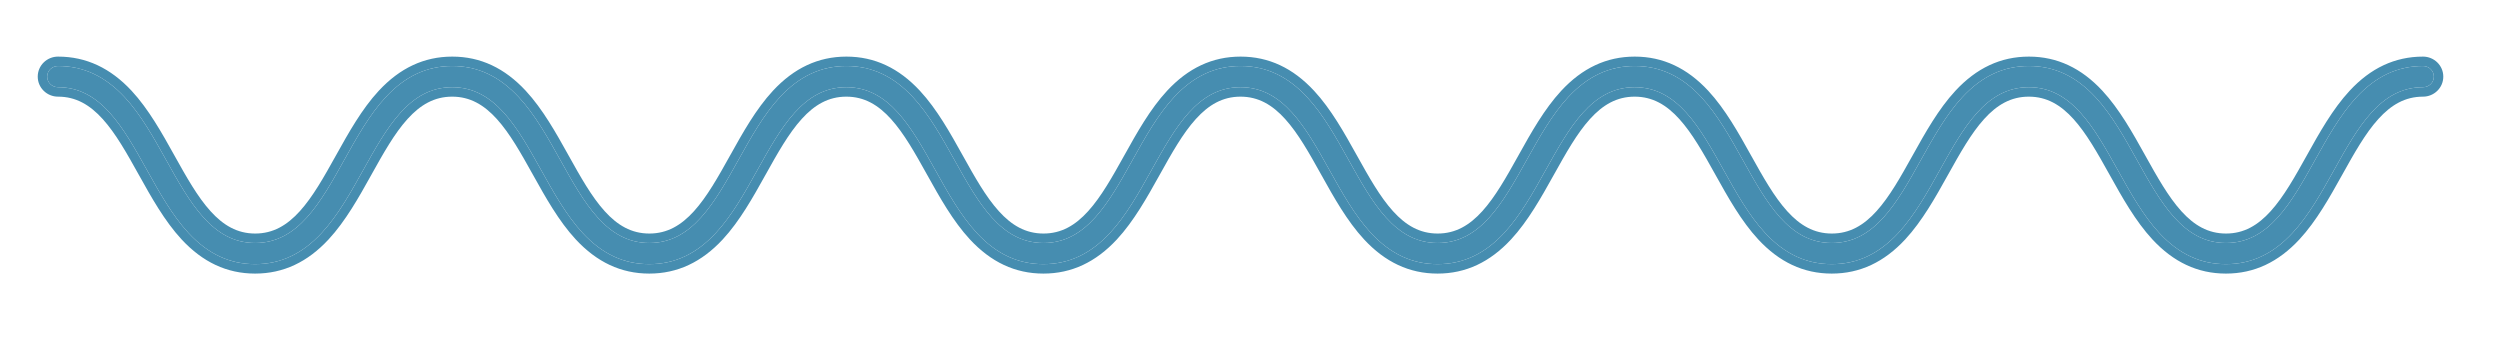 <svg xmlns="http://www.w3.org/2000/svg" width="265" height="37" viewBox="0 0 265 37" fill="none"><path d="M256.851 7C254.165 7 251.857 8.079 249.796 10.299C248.072 12.158 246.71 14.601 245.395 16.964C242.877 21.485 240.498 25.755 235.957 25.755C231.417 25.755 229.038 21.485 226.52 16.964C225.205 14.601 223.843 12.158 222.119 10.299C220.058 8.079 217.751 7 215.064 7C212.378 7 210.072 8.079 208.011 10.299C206.287 12.158 204.925 14.601 203.61 16.964C201.092 21.485 198.713 25.755 194.174 25.755C189.635 25.755 187.256 21.485 184.738 16.964C183.422 14.601 182.061 12.158 180.337 10.299C178.276 8.079 175.969 7 173.282 7C170.595 7 168.29 8.079 166.229 10.299C164.505 12.158 163.143 14.601 161.828 16.964C159.31 21.485 156.931 25.755 152.392 25.755C147.852 25.755 145.474 21.485 142.956 16.964C141.64 14.601 140.279 12.158 138.555 10.299C136.494 8.079 134.187 7 131.501 7C128.816 7 126.509 8.079 124.448 10.299C122.724 12.158 121.362 14.601 120.047 16.964C117.529 21.485 115.15 25.755 110.611 25.755C106.072 25.755 103.693 21.485 101.175 16.964C99.859 14.601 98.498 12.158 96.774 10.299C94.713 8.079 92.406 7 89.721 7C87.035 7 84.728 8.079 82.667 10.299C80.943 12.158 79.582 14.601 78.266 16.964C75.748 21.485 73.37 25.755 68.83 25.755C64.291 25.755 61.912 21.485 59.394 16.964C58.079 14.601 56.717 12.158 54.993 10.299C52.932 8.079 50.625 7 47.94 7C45.254 7 42.947 8.079 40.886 10.299C39.162 12.158 37.801 14.601 36.485 16.964C33.967 21.485 31.589 25.755 27.049 25.755C22.51 25.755 20.131 21.485 17.613 16.964C16.298 14.601 14.936 12.158 13.212 10.299C11.142 8.079 8.835 7 6.149 7C5.515 7 5 7.503 5 8.123C5 8.742 5.515 9.245 6.149 9.245C10.689 9.245 13.067 13.515 15.585 18.036C16.901 20.399 18.263 22.843 19.987 24.701C22.047 26.921 24.354 28 27.04 28C29.725 28 32.032 26.921 34.093 24.701C35.817 22.843 37.179 20.399 38.494 18.036C41.012 13.515 43.391 9.245 47.93 9.245C52.47 9.245 54.848 13.515 57.366 18.036C58.682 20.399 60.043 22.843 61.767 24.701C63.828 26.921 66.135 28 68.821 28C71.506 28 73.813 26.921 75.874 24.701C77.598 22.843 78.96 20.399 80.275 18.036C82.793 13.515 85.172 9.245 89.711 9.245C94.251 9.245 96.629 13.515 99.147 18.036C100.463 20.399 101.824 22.843 103.548 24.701C105.609 26.921 107.916 28 110.601 28C113.287 28 115.594 26.921 117.655 24.701C119.379 22.843 120.74 20.399 122.056 18.036C124.574 13.515 126.952 9.245 131.492 9.245C136.031 9.245 138.41 13.515 140.928 18.036C142.243 20.399 143.605 22.843 145.329 24.701C147.39 26.921 149.697 28 152.382 28C155.068 28 157.375 26.921 159.435 24.701C161.16 22.843 162.521 20.399 163.837 18.036C166.355 13.515 168.733 9.245 173.273 9.245C177.812 9.245 180.191 13.515 182.708 18.036C184.024 20.399 185.386 22.843 187.11 24.701C189.171 26.921 191.478 28 194.163 28C196.849 28 199.156 26.921 201.216 24.701C202.94 22.843 204.302 20.399 205.618 18.036C208.136 13.515 210.514 9.245 215.054 9.245C219.593 9.245 221.971 13.515 224.491 18.036C225.806 20.399 227.168 22.843 228.892 24.701C230.953 26.921 233.26 28 235.947 28C238.634 28 240.94 26.921 243.001 24.701C244.725 22.843 246.087 20.399 247.403 18.036C249.92 13.515 252.299 9.245 256.84 9.245C257.474 9.245 257.989 8.742 257.989 8.123C257.989 7.503 257.474 7 256.84 7H256.851Z" fill="#468DB0"></path><path fill-rule="evenodd" clip-rule="evenodd" d="M249.063 9.619L249.063 9.619C251.284 7.226 253.844 6.003 256.84 6C256.843 6 256.847 6 256.851 6V6C258.01 6.006 258.989 6.933 258.989 8.123C258.989 9.316 258.004 10.245 256.84 10.245C254.939 10.245 253.459 11.119 252.104 12.616C250.719 14.147 249.551 16.235 248.276 18.523L248.25 18.57C246.955 20.895 245.543 23.431 243.734 25.381L243.734 25.381C241.511 27.776 238.949 29 235.947 29C232.945 29 230.383 27.776 228.159 25.381L228.159 25.381C226.35 23.431 224.938 20.895 223.643 18.57L223.617 18.523C222.342 16.235 221.173 14.148 219.788 12.616C218.434 11.119 216.954 10.245 215.054 10.245C213.153 10.245 211.674 11.119 210.319 12.616C208.934 14.147 207.766 16.235 206.491 18.523L206.465 18.57C205.17 20.895 203.758 23.431 201.949 25.381L201.949 25.381C199.726 27.776 197.164 29 194.163 29C191.163 29 188.6 27.776 186.377 25.381L186.377 25.381C184.568 23.431 183.156 20.895 181.861 18.57L181.835 18.523C180.561 16.235 179.392 14.147 178.007 12.616C176.653 11.119 175.173 10.245 173.273 10.245C171.372 10.245 169.893 11.119 168.538 12.616C167.153 14.147 165.985 16.235 164.711 18.523L164.684 18.57C163.389 20.895 161.978 23.431 160.169 25.381L160.168 25.381C157.945 27.776 155.383 29 152.382 29C149.382 29 146.819 27.776 144.596 25.381L144.596 25.381C142.787 23.431 141.375 20.895 140.08 18.57L140.054 18.523C138.78 16.235 137.611 14.147 136.226 12.616C134.872 11.119 133.392 10.245 131.492 10.245C129.591 10.245 128.112 11.119 126.758 12.616C125.373 14.147 124.204 16.235 122.93 18.523L122.903 18.57C121.609 20.895 120.197 23.431 118.388 25.381L118.388 25.381C116.164 27.776 113.602 29 110.601 29C107.601 29 105.039 27.776 102.815 25.381L102.815 25.381C101.006 23.431 99.594 20.895 98.3 18.57L98.273 18.523C98.273 18.523 98.273 18.523 98.273 18.523C96.999 16.235 95.83 14.147 94.445 12.616C93.091 11.119 91.612 10.245 89.711 10.245C87.811 10.245 86.331 11.119 84.977 12.616C83.592 14.147 82.423 16.235 81.149 18.523L81.122 18.57C79.828 20.895 78.416 23.431 76.607 25.381L76.607 25.381C74.383 27.776 71.821 29 68.821 29C65.82 29 63.258 27.776 61.035 25.381L61.034 25.381C59.225 23.431 57.813 20.895 56.519 18.57L56.492 18.523C56.492 18.523 56.492 18.523 56.492 18.523C55.218 16.235 54.05 14.147 52.665 12.616C51.31 11.119 49.831 10.245 47.93 10.245C46.03 10.245 44.55 11.119 43.196 12.616C41.811 14.147 40.642 16.235 39.368 18.523L39.342 18.57C38.047 20.895 36.635 23.431 34.826 25.381L34.826 25.381C32.603 27.776 30.04 29 27.04 29C24.039 29 21.477 27.776 19.254 25.381L19.253 25.381C17.445 23.431 16.033 20.895 14.738 18.57L14.711 18.523C14.711 18.523 14.711 18.523 14.711 18.523C13.437 16.235 12.269 14.147 10.884 12.616C9.529 11.119 8.05 10.245 6.149 10.245C4.985 10.245 4 9.316 4 8.123C4 6.929 4.985 6 6.149 6C9.15 6 11.712 7.224 13.943 9.617L13.945 9.619C15.754 11.569 17.166 14.104 18.461 16.43L18.487 16.477C18.487 16.477 18.487 16.477 18.487 16.477C19.762 18.765 20.93 20.853 22.315 22.384C23.669 23.881 25.149 24.755 27.049 24.755C28.95 24.755 30.429 23.881 31.784 22.384C33.169 20.853 34.337 18.765 35.611 16.477L35.638 16.43C36.932 14.105 38.344 11.569 40.153 9.619L40.154 9.619C42.377 7.224 44.939 6 47.94 6C50.94 6 53.502 7.224 55.726 9.619L55.726 9.619C57.535 11.569 58.947 14.105 60.242 16.43L60.268 16.477C60.268 16.477 60.268 16.477 60.268 16.477C61.542 18.765 62.711 20.853 64.096 22.384C65.45 23.881 66.93 24.755 68.83 24.755C70.731 24.755 72.21 23.881 73.564 22.384C74.949 20.853 76.118 18.765 77.392 16.477C77.392 16.477 77.392 16.477 77.392 16.477L77.419 16.43C78.713 14.104 80.125 11.569 81.934 9.619L81.934 9.619C84.158 7.224 86.72 6 89.721 6C92.721 6 95.283 7.224 97.507 9.619L97.507 9.619C99.316 11.569 100.728 14.104 102.022 16.43L102.049 16.477C102.049 16.477 102.049 16.477 102.049 16.477C103.323 18.765 104.492 20.853 105.877 22.384C107.231 23.881 108.71 24.755 110.611 24.755C112.511 24.755 113.991 23.881 115.345 22.384C116.73 20.853 117.899 18.765 119.173 16.477L119.2 16.43C120.494 14.104 121.906 11.569 123.715 9.619L123.715 9.619C125.939 7.224 128.501 6 131.501 6C134.502 6 137.064 7.224 139.287 9.619L139.288 9.619C141.097 11.569 142.509 14.105 143.803 16.43L143.83 16.477C145.104 18.765 146.272 20.853 147.657 22.384C149.012 23.881 150.491 24.755 152.392 24.755C154.292 24.755 155.772 23.881 157.126 22.384C158.511 20.853 159.68 18.765 160.954 16.477L160.98 16.43C162.275 14.104 163.687 11.569 165.496 9.619L165.496 9.619C167.719 7.224 170.28 6 173.282 6C176.284 6 178.846 7.224 181.07 9.619L181.07 9.619C182.879 11.569 184.291 14.104 185.585 16.43L185.612 16.477C186.886 18.765 188.055 20.853 189.44 22.384C190.794 23.881 192.273 24.755 194.174 24.755C196.074 24.755 197.554 23.881 198.908 22.384C200.293 20.853 201.462 18.765 202.736 16.477L202.763 16.43C204.057 14.104 205.469 11.569 207.278 9.619L207.278 9.619C209.501 7.224 212.062 6 215.064 6C218.066 6 220.628 7.224 222.852 9.619L222.852 9.619C224.661 11.569 226.073 14.104 227.368 16.43L227.394 16.477C228.668 18.765 229.837 20.853 231.222 22.384C232.576 23.881 234.056 24.755 235.957 24.755C237.859 24.755 239.339 23.881 240.693 22.384C242.078 20.853 243.247 18.765 244.521 16.477L244.547 16.43C245.842 14.104 247.254 11.569 249.063 9.619ZM120.047 16.964C121.362 14.601 122.724 12.158 124.448 10.299C126.509 8.079 128.816 7 131.501 7C134.187 7 136.494 8.079 138.555 10.299C140.279 12.158 141.64 14.601 142.956 16.964C145.474 21.485 147.852 25.755 152.392 25.755C156.931 25.755 159.31 21.485 161.828 16.964C163.143 14.601 164.505 12.158 166.229 10.299C168.29 8.079 170.595 7 173.282 7C175.969 7 178.276 8.079 180.337 10.299C182.061 12.158 183.422 14.601 184.738 16.964C187.256 21.485 189.635 25.755 194.174 25.755C198.713 25.755 201.092 21.485 203.61 16.964C204.925 14.601 206.287 12.158 208.011 10.299C210.072 8.079 212.378 7 215.064 7C217.751 7 220.058 8.079 222.119 10.299C223.843 12.158 225.205 14.601 226.52 16.964C229.038 21.485 231.417 25.755 235.957 25.755C240.498 25.755 242.877 21.485 245.395 16.964C246.71 14.601 248.072 12.158 249.796 10.299C251.854 8.082 254.159 7.003 256.84 7C256.843 7 256.847 7 256.851 7C257.48 7.006 257.989 7.507 257.989 8.123C257.989 8.742 257.474 9.245 256.84 9.245C252.299 9.245 249.921 13.515 247.403 18.036C246.087 20.399 244.725 22.843 243.001 24.701C240.94 26.921 238.634 28 235.947 28C233.26 28 230.953 26.921 228.892 24.701C227.168 22.843 225.806 20.399 224.491 18.036L224.489 18.034C221.971 13.514 219.592 9.245 215.054 9.245C210.514 9.245 208.136 13.515 205.618 18.036C204.302 20.399 202.94 22.843 201.216 24.701C199.156 26.921 196.849 28 194.163 28C191.478 28 189.171 26.921 187.11 24.701C185.386 22.843 184.024 20.399 182.708 18.036C180.191 13.515 177.812 9.245 173.273 9.245C168.733 9.245 166.355 13.515 163.837 18.036C162.521 20.399 161.16 22.843 159.435 24.701C157.375 26.921 155.068 28 152.382 28C149.697 28 147.39 26.921 145.329 24.701C143.605 22.843 142.243 20.399 140.928 18.036C138.41 13.515 136.031 9.245 131.492 9.245C126.952 9.245 124.574 13.515 122.056 18.036C120.74 20.399 119.379 22.843 117.655 24.701C115.594 26.921 113.287 28 110.601 28C107.916 28 105.609 26.921 103.548 24.701C101.824 22.843 100.463 20.399 99.147 18.036C96.629 13.515 94.251 9.245 89.711 9.245C85.172 9.245 82.793 13.515 80.275 18.036C78.96 20.399 77.598 22.843 75.874 24.701C73.813 26.921 71.506 28 68.821 28C66.135 28 63.828 26.921 61.767 24.701C60.043 22.843 58.682 20.399 57.366 18.036C54.848 13.515 52.47 9.245 47.93 9.245C43.391 9.245 41.012 13.515 38.494 18.036C37.179 20.399 35.817 22.843 34.093 24.701C32.032 26.921 29.725 28 27.04 28C24.354 28 22.047 26.921 19.987 24.701C18.263 22.843 16.901 20.399 15.585 18.036C13.067 13.515 10.689 9.245 6.149 9.245C5.515 9.245 5 8.742 5 8.123C5 7.503 5.515 7 6.149 7C8.835 7 11.142 8.079 13.212 10.299C14.936 12.158 16.298 14.601 17.613 16.964C20.131 21.485 22.51 25.755 27.049 25.755C31.589 25.755 33.967 21.485 36.485 16.964C37.801 14.601 39.162 12.158 40.886 10.299C42.947 8.079 45.254 7 47.94 7C50.625 7 52.932 8.079 54.993 10.299C56.717 12.158 58.079 14.601 59.394 16.964C61.912 21.485 64.291 25.755 68.83 25.755C73.37 25.755 75.748 21.485 78.266 16.964C79.582 14.601 80.943 12.158 82.667 10.299C84.728 8.079 87.035 7 89.721 7C92.406 7 94.713 8.079 96.774 10.299C98.498 12.158 99.859 14.601 101.175 16.964C103.693 21.485 106.072 25.755 110.611 25.755C115.15 25.755 117.529 21.485 120.047 16.964Z" fill="#468DB0"></path></svg>